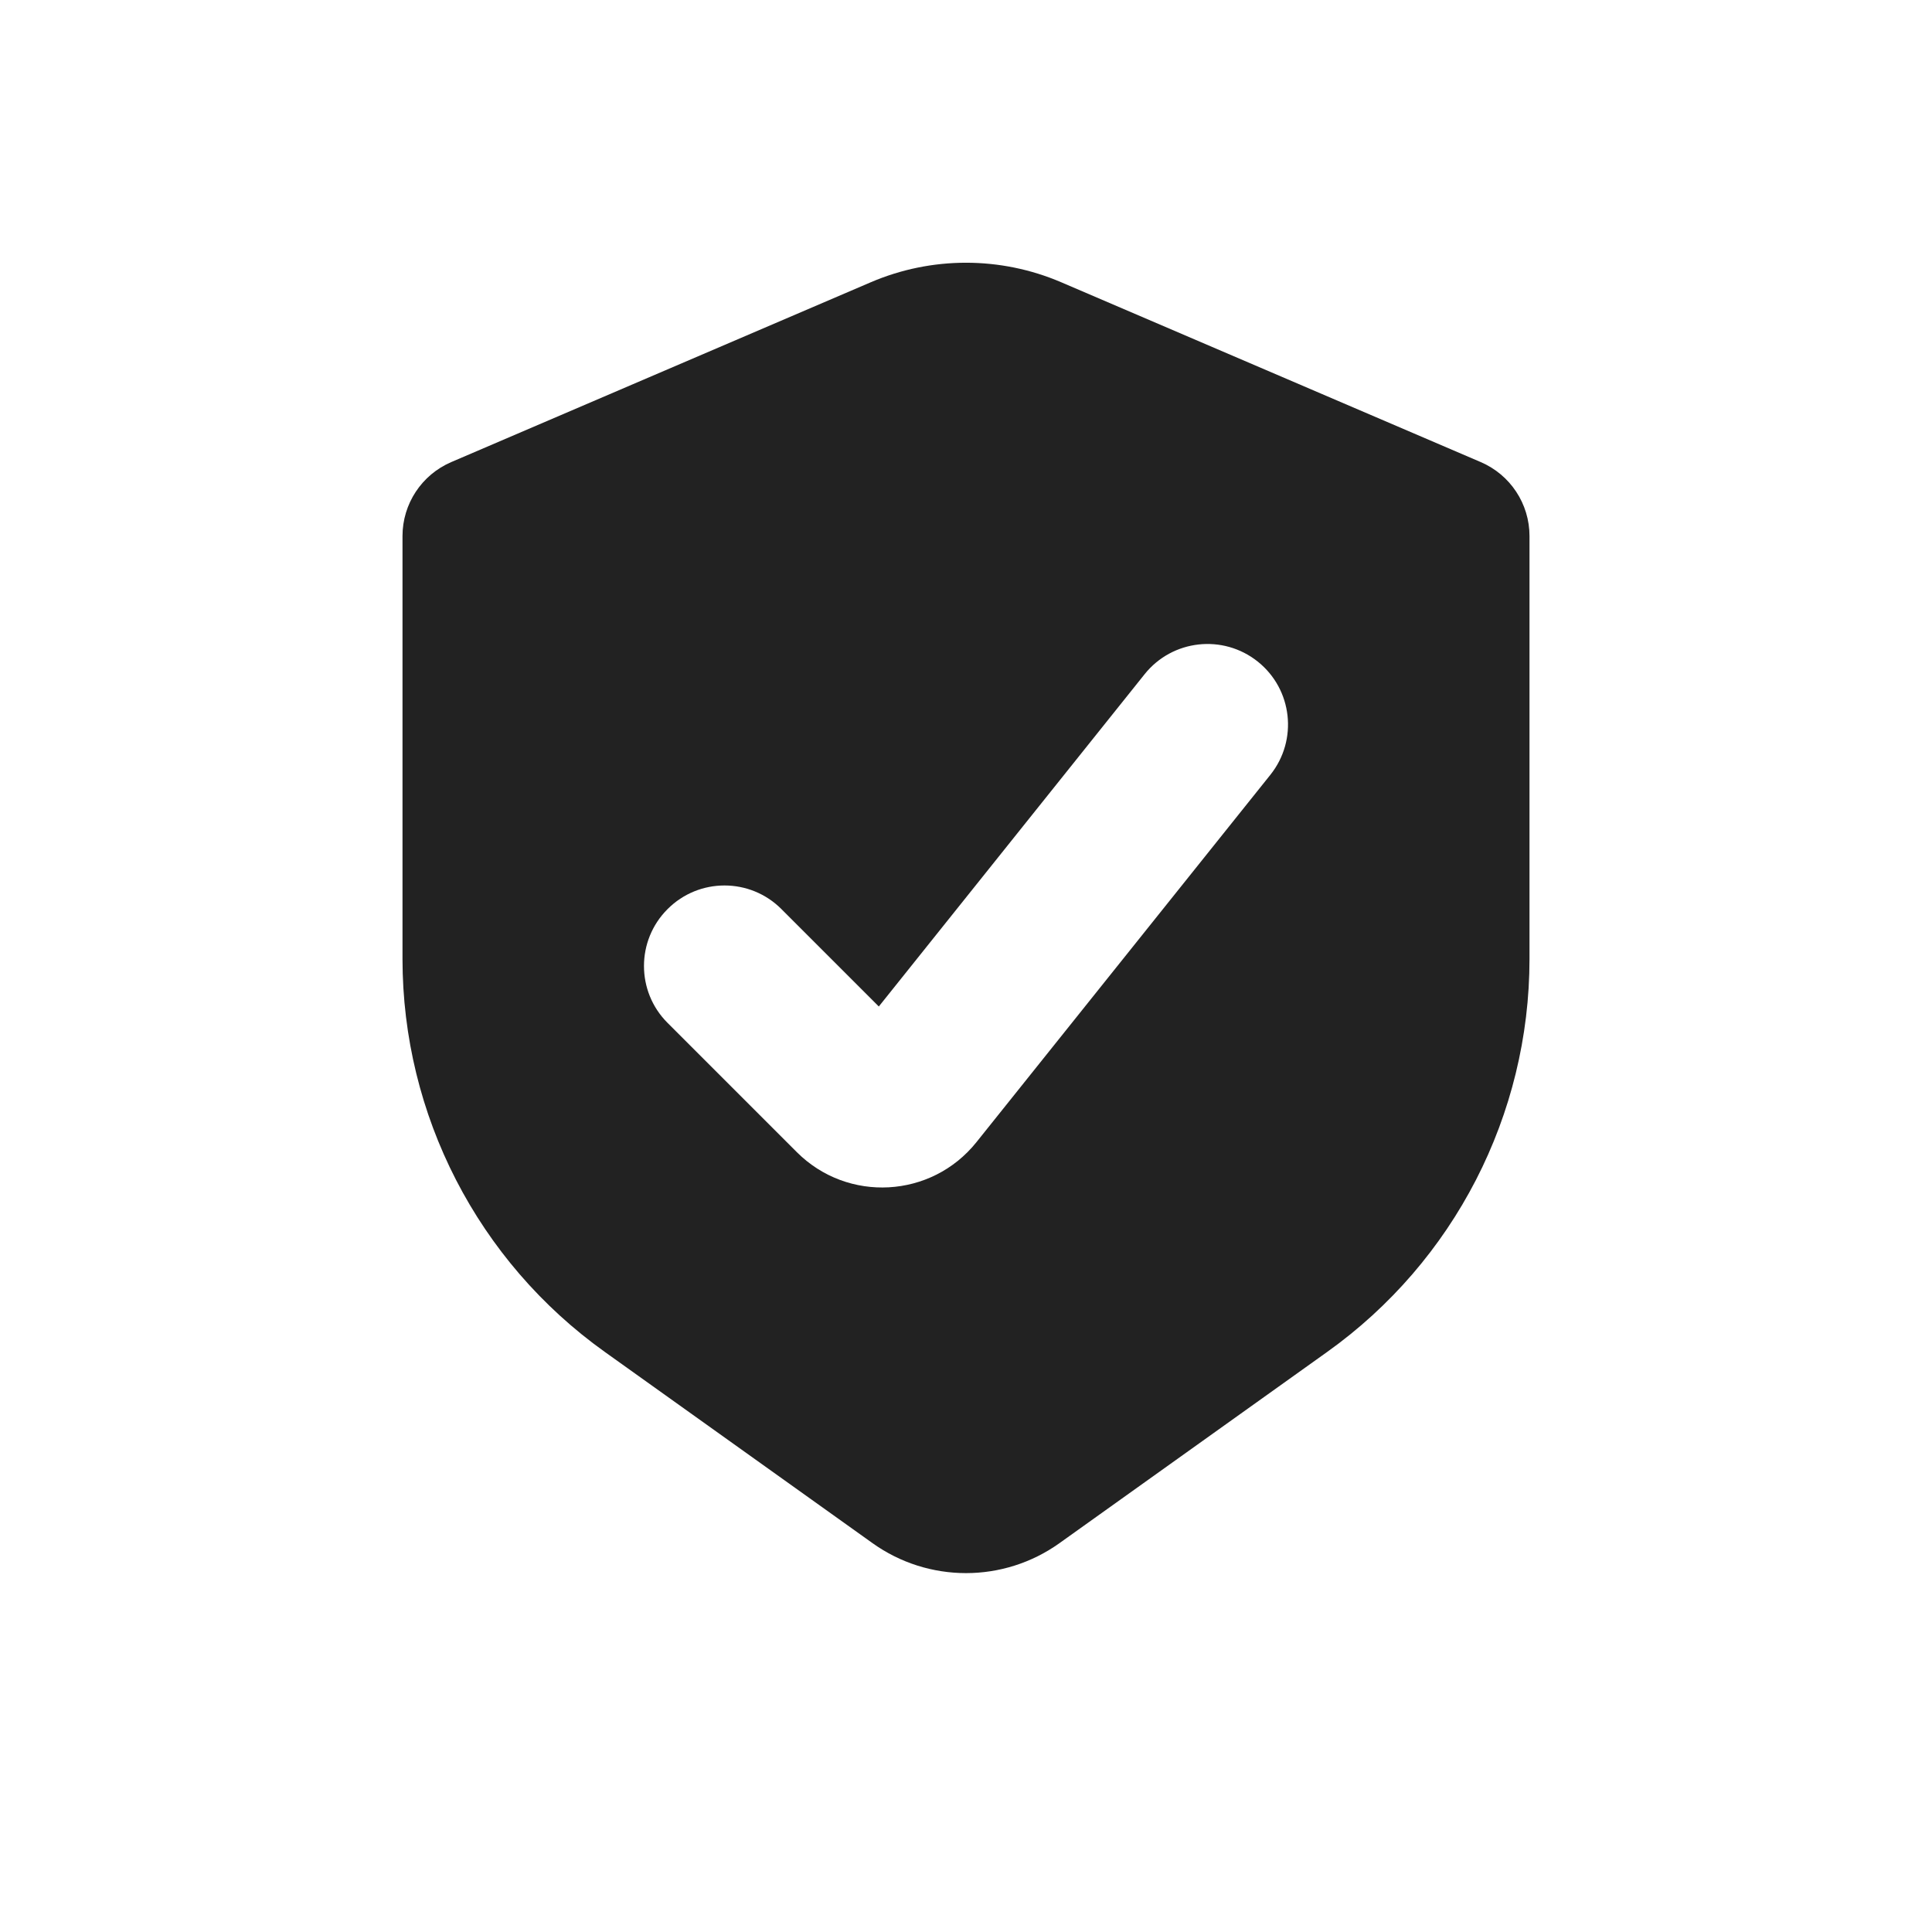 <?xml version="1.0" encoding="utf-8"?><!-- Скачано с сайта svg4.ru / Downloaded from svg4.ru -->
<svg width="800px" height="800px" viewBox="0 0 24 24" fill="none" xmlns="http://www.w3.org/2000/svg">
<path fill-rule="evenodd" clip-rule="evenodd" d="M18.394 5.74L13.182 3.506C12.427 3.183 11.573 3.183 10.818 3.506L5.606 5.74C5.238 5.898 5 6.259 5 6.659V11.912C5 13.85 5.936 15.668 7.513 16.794L10.838 19.169C11.533 19.666 12.467 19.666 13.162 19.169L16.487 16.794C18.064 15.668 19 13.85 19 11.912V6.659C19 6.259 18.762 5.898 18.394 5.74ZM15.781 9.625C16.126 9.193 16.056 8.564 15.625 8.219C15.193 7.874 14.564 7.944 14.219 8.375L10.917 12.503L9.707 11.293C9.317 10.902 8.683 10.902 8.293 11.293C7.902 11.683 7.902 12.317 8.293 12.707L9.898 14.312C10.53 14.944 11.571 14.887 12.13 14.188L15.781 9.625Z" fill="#222222"/>
</svg>